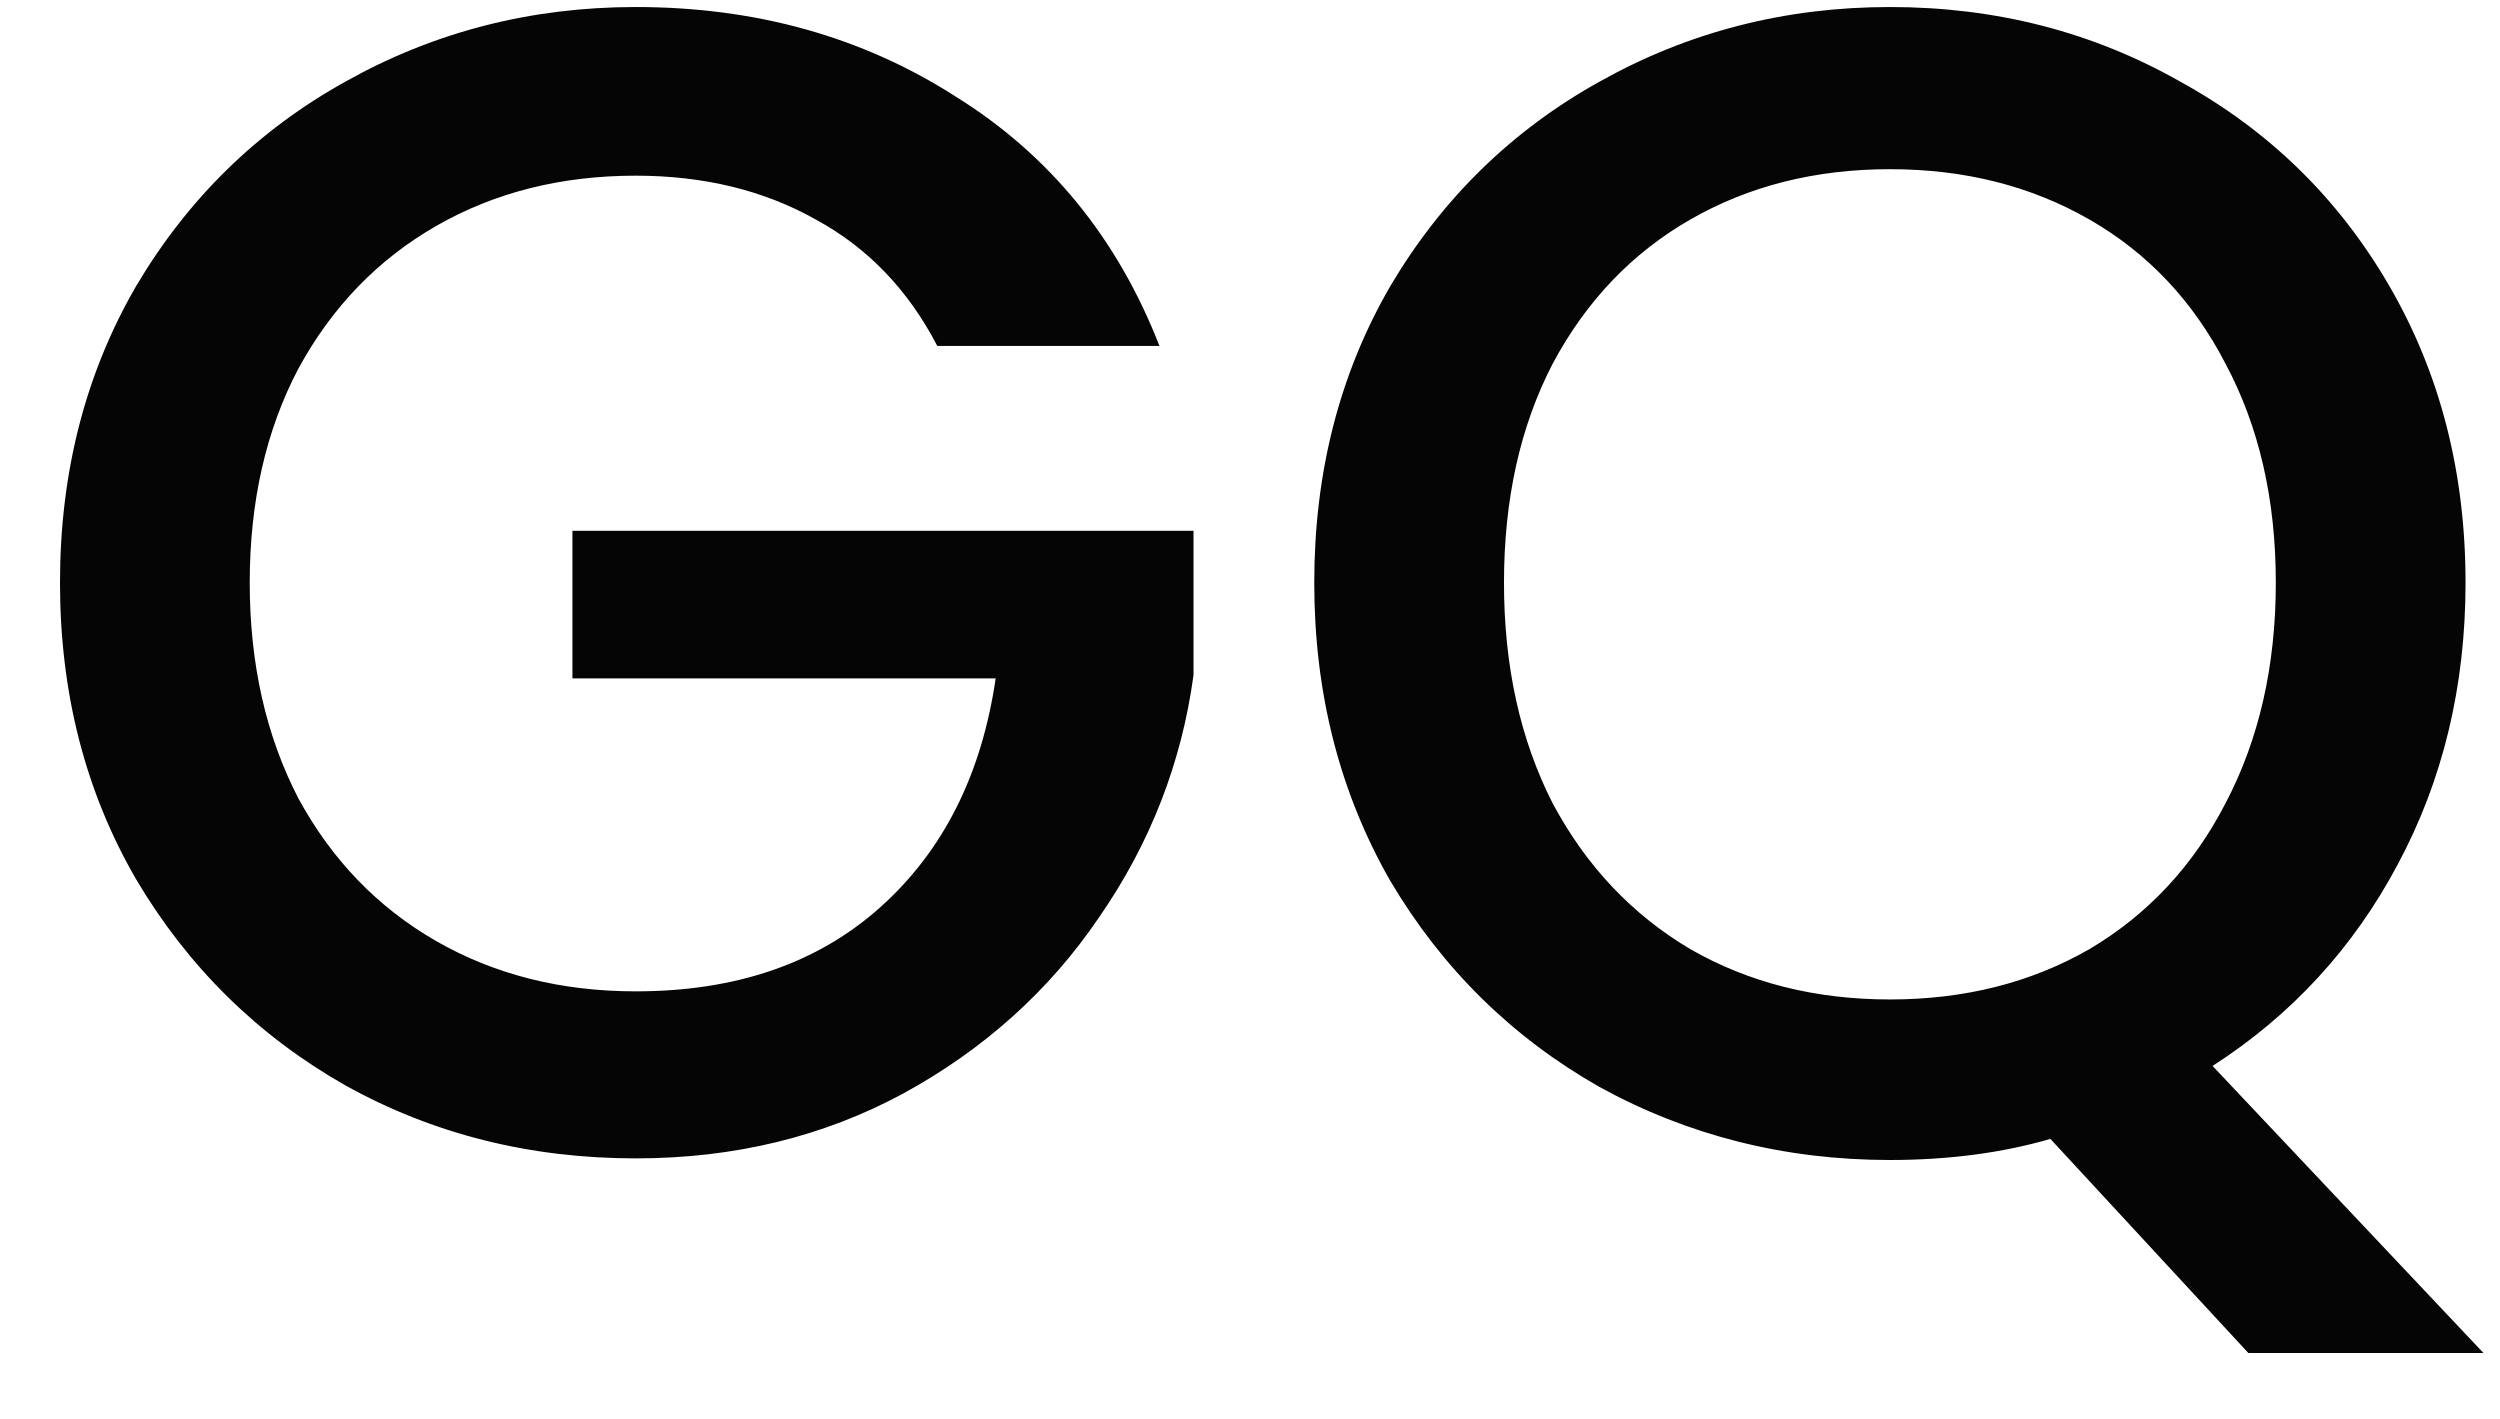 <svg width="37" height="21" viewBox="0 0 37 21" fill="none" xmlns="http://www.w3.org/2000/svg">
<path d="M13.872 5.12C13.44 4.288 12.84 3.664 12.072 3.248C11.304 2.816 10.416 2.6 9.408 2.6C8.304 2.6 7.32 2.848 6.456 3.344C5.592 3.84 4.912 4.544 4.416 5.456C3.936 6.368 3.696 7.424 3.696 8.624C3.696 9.824 3.936 10.888 4.416 11.816C4.912 12.728 5.592 13.432 6.456 13.928C7.32 14.424 8.304 14.672 9.408 14.672C10.896 14.672 12.104 14.256 13.032 13.424C13.96 12.592 14.528 11.464 14.736 10.04H8.472V7.856H17.664V9.992C17.488 11.288 17.024 12.48 16.272 13.568C15.536 14.656 14.568 15.528 13.368 16.184C12.184 16.824 10.864 17.144 9.408 17.144C7.84 17.144 6.408 16.784 5.112 16.064C3.816 15.328 2.784 14.312 2.016 13.016C1.264 11.72 0.888 10.256 0.888 8.624C0.888 6.992 1.264 5.528 2.016 4.232C2.784 2.936 3.816 1.928 5.112 1.208C6.424 0.472 7.856 0.104 9.408 0.104C11.184 0.104 12.76 0.544 14.136 1.424C15.528 2.288 16.536 3.52 17.16 5.12H13.872ZM33.275 20.024L30.346 16.856C29.627 17.064 28.834 17.168 27.971 17.168C26.419 17.168 24.986 16.808 23.674 16.088C22.378 15.352 21.346 14.336 20.578 13.04C19.826 11.728 19.451 10.256 19.451 8.624C19.451 6.992 19.826 5.528 20.578 4.232C21.346 2.936 22.378 1.928 23.674 1.208C24.986 0.472 26.419 0.104 27.971 0.104C29.538 0.104 30.971 0.472 32.267 1.208C33.578 1.928 34.611 2.936 35.362 4.232C36.114 5.528 36.49 6.992 36.49 8.624C36.49 10.16 36.154 11.552 35.483 12.8C34.827 14.032 33.914 15.024 32.746 15.776L36.755 20.024H33.275ZM22.259 8.624C22.259 9.856 22.498 10.944 22.979 11.888C23.474 12.816 24.154 13.536 25.018 14.048C25.883 14.544 26.866 14.792 27.971 14.792C29.075 14.792 30.058 14.544 30.922 14.048C31.787 13.536 32.459 12.816 32.938 11.888C33.434 10.944 33.682 9.856 33.682 8.624C33.682 7.392 33.434 6.312 32.938 5.384C32.459 4.456 31.787 3.744 30.922 3.248C30.058 2.752 29.075 2.504 27.971 2.504C26.866 2.504 25.883 2.752 25.018 3.248C24.154 3.744 23.474 4.456 22.979 5.384C22.498 6.312 22.259 7.392 22.259 8.624Z" fill="#050505"/>
</svg>
